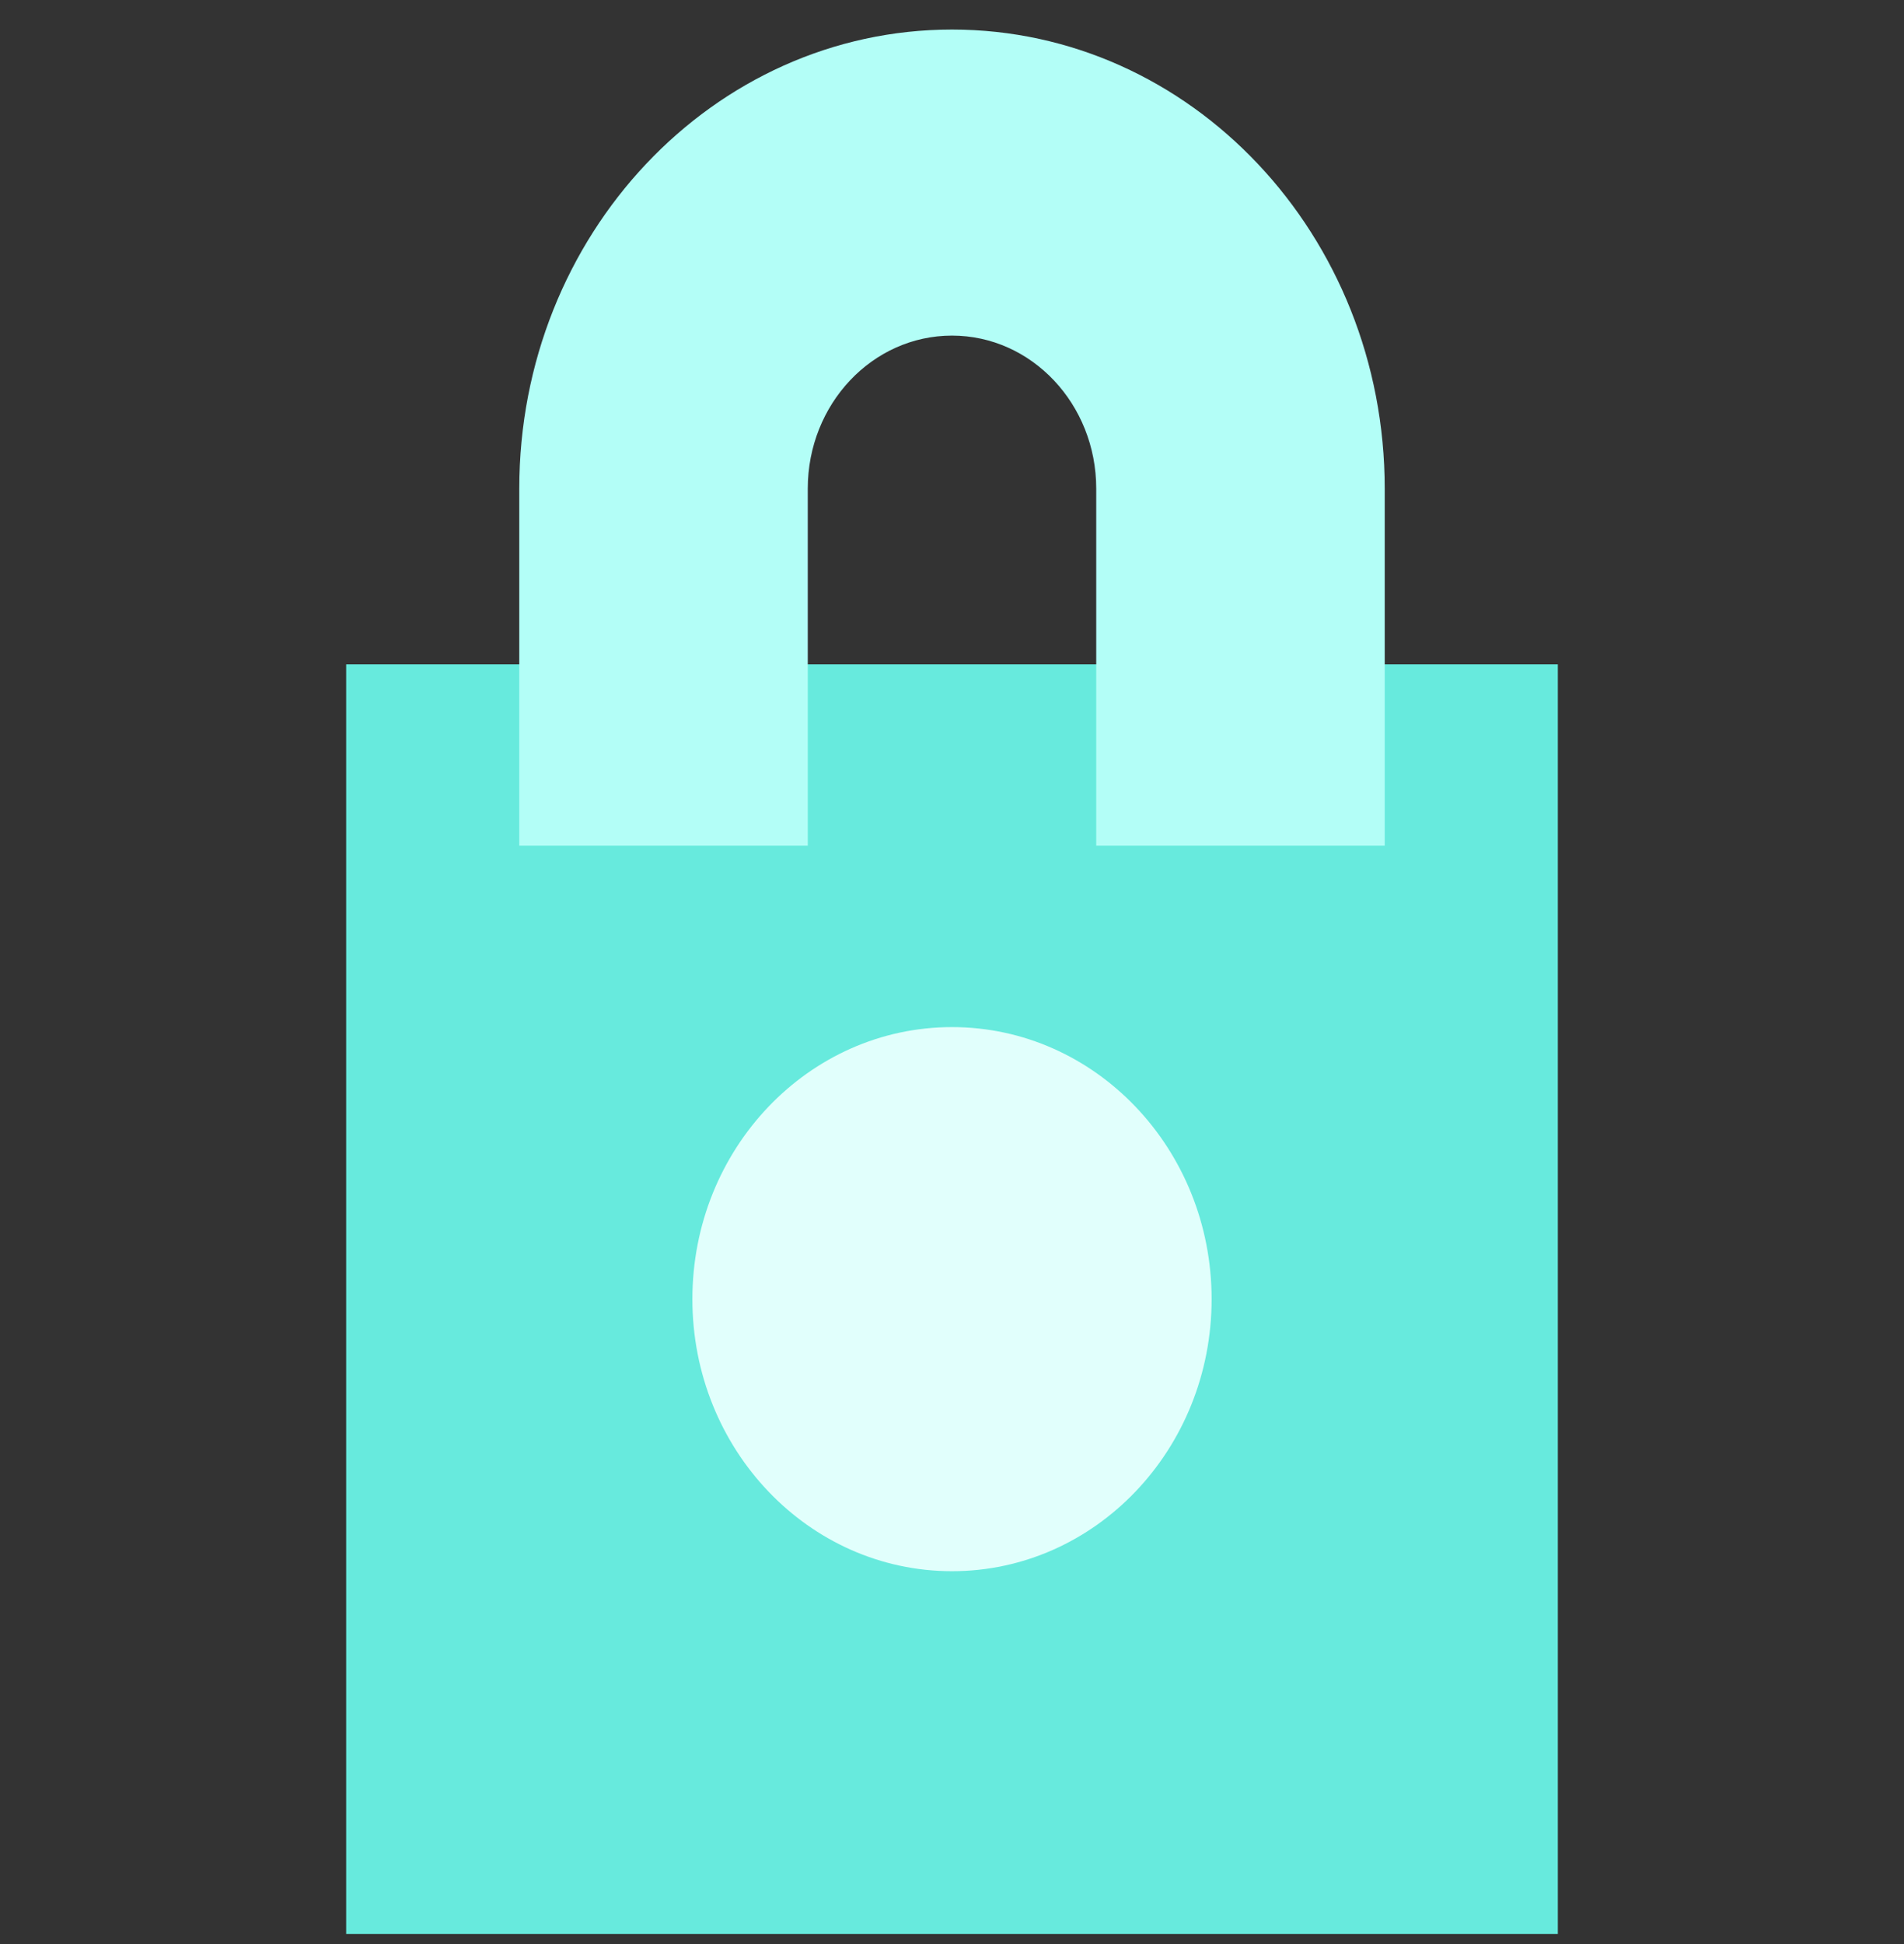 <svg xmlns="http://www.w3.org/2000/svg" width="48" height="49" viewBox="0 0 48 49" fill="none"><rect x="0" y="0" width="48" height="49" fill="#333333" stroke="none"/><g clip-path="url(#clip0_1_3506)"><rect x="8.727" y="16.745" width="30.546" height="32" fill="#67EADD"></rect><g style="mix-blend-mode:multiply"><path fill-rule="evenodd" clip-rule="evenodd" d="M24 8.459C21.992 8.459 20.364 10.186 20.364 12.316V21.316H13.091V12.316C13.091 5.926 17.975 0.745 24 0.745C30.025 0.745 34.909 5.926 34.909 12.316V21.316H27.636V12.316C27.636 10.186 26.008 8.459 24 8.459Z" fill="#B3FEF7"></path></g><ellipse cx="24" cy="32.745" rx="6.545" ry="6.857" fill="#E1FFFC"></ellipse></g><defs><clipPath id="clip0_1_3506"><rect width="48" height="48" fill="white" transform="translate(0 0.745)"></rect></clipPath></defs></svg>